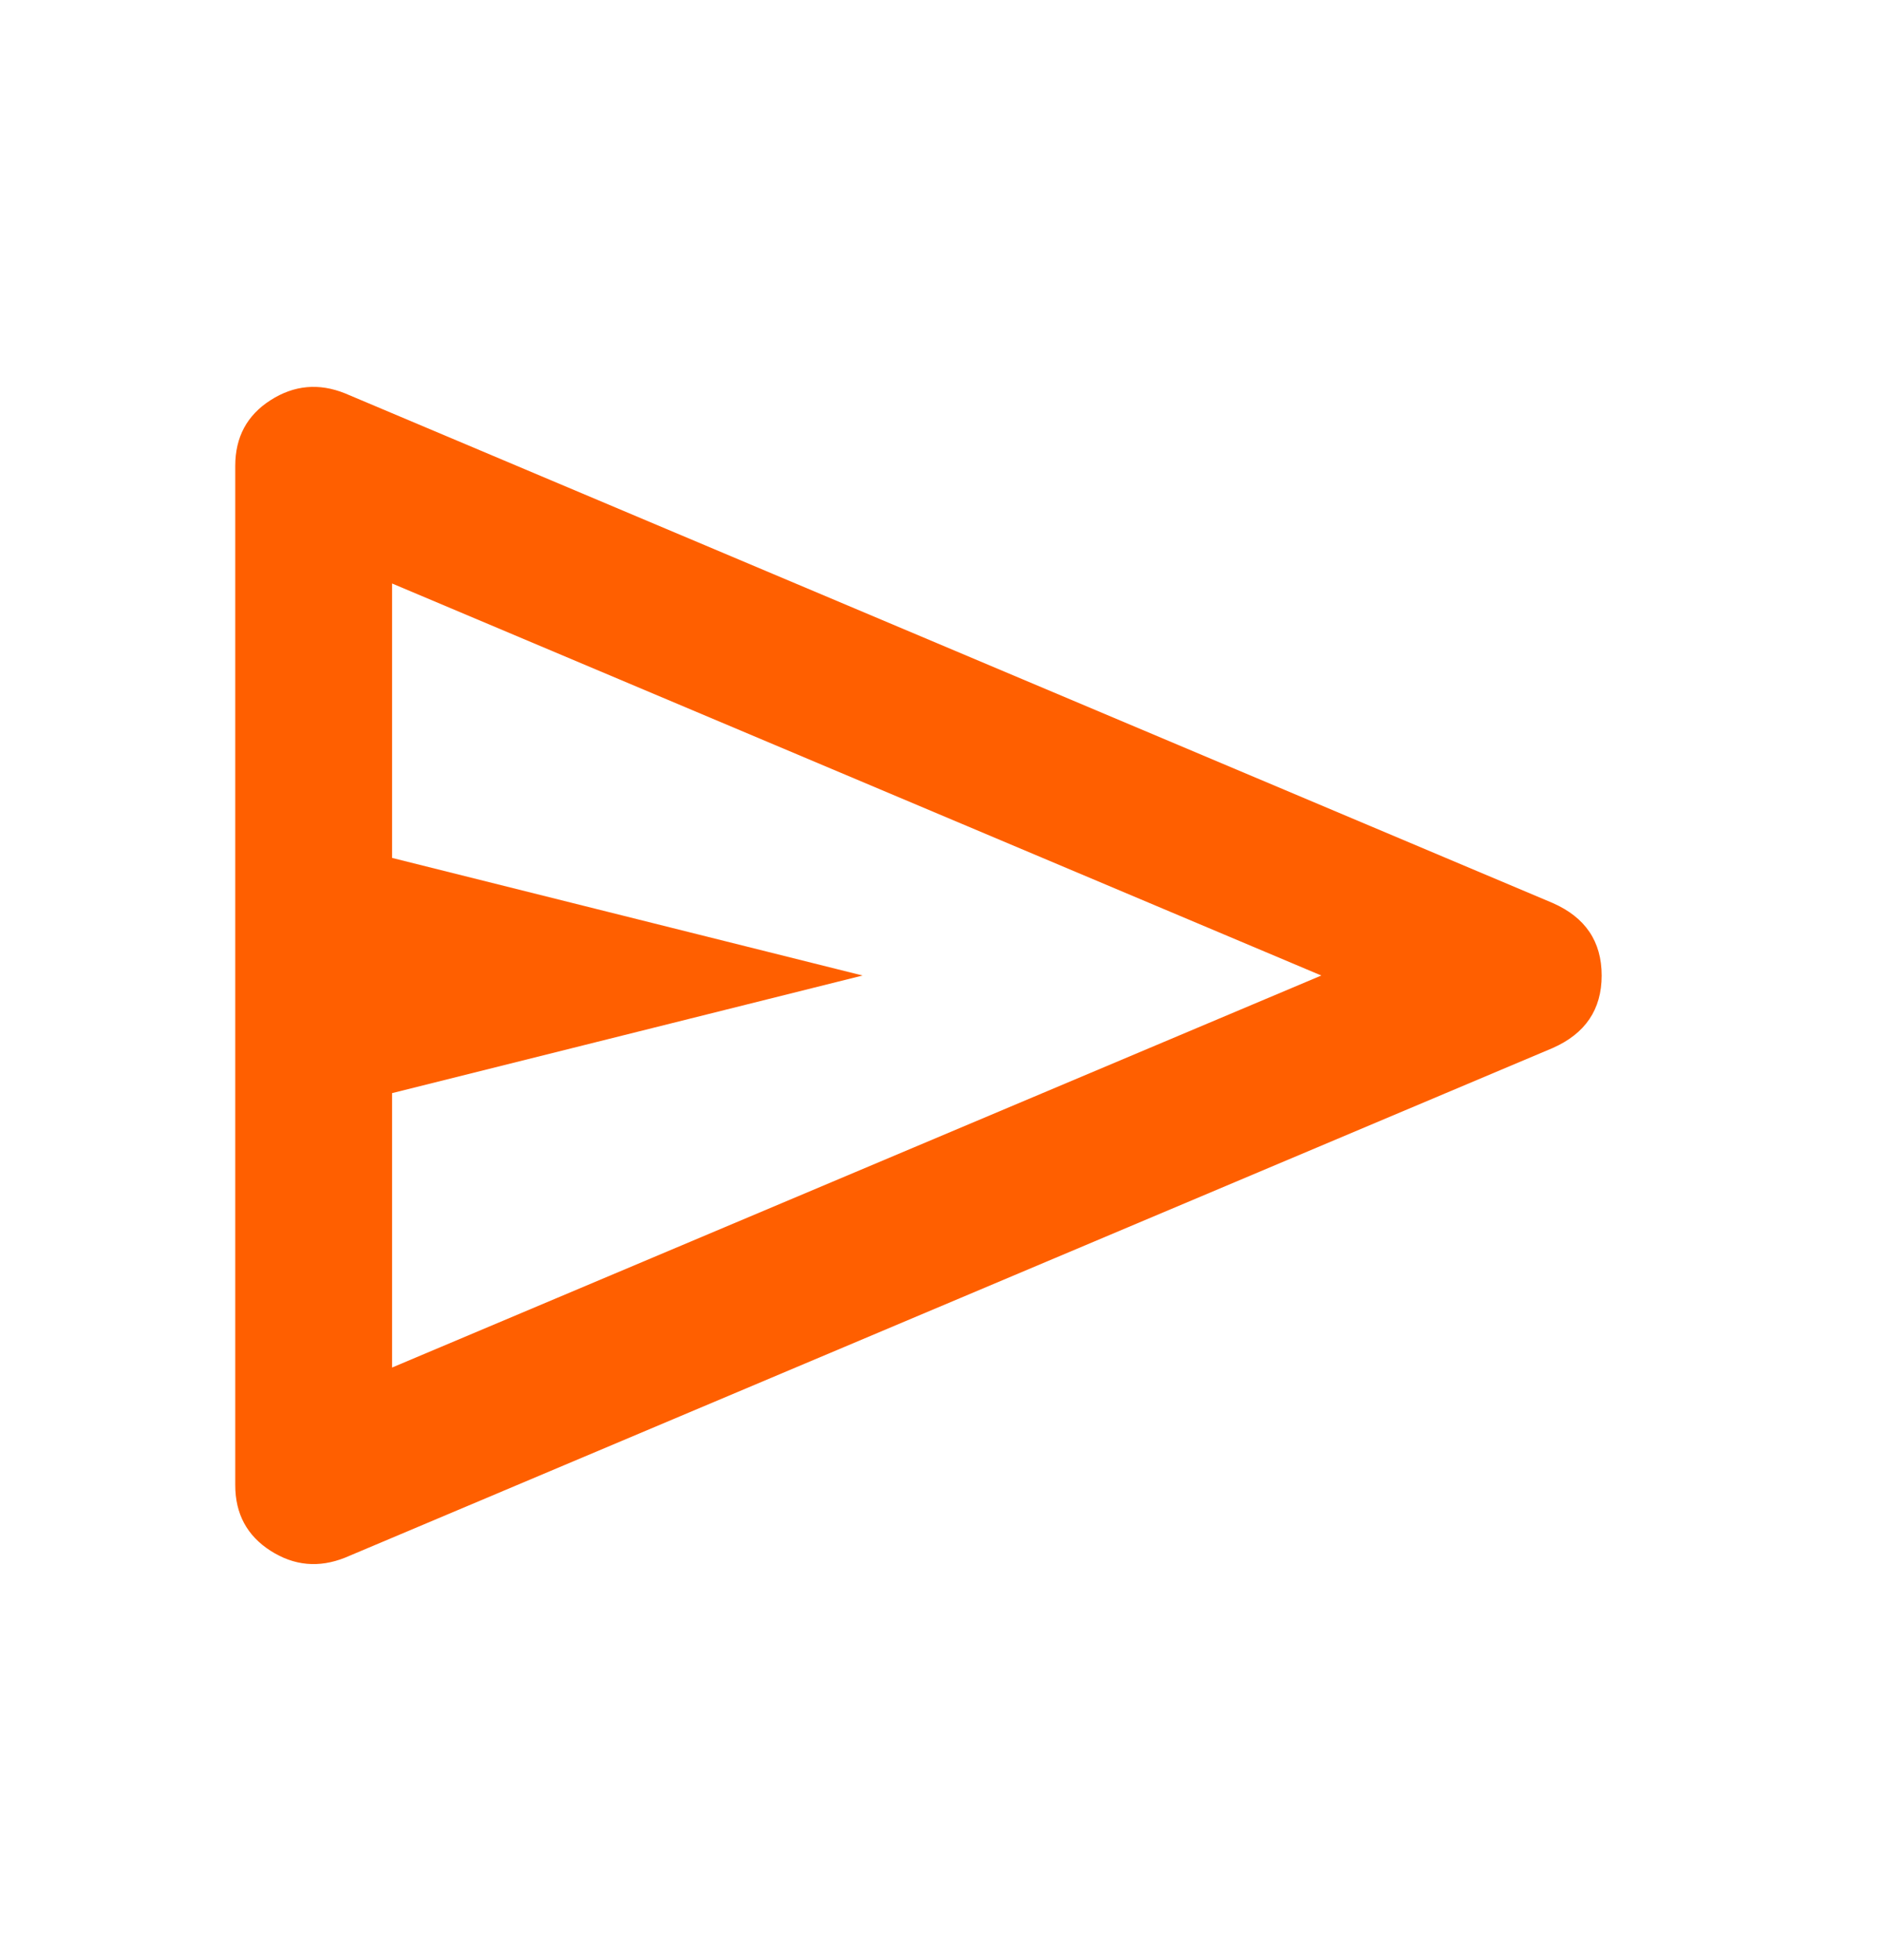 <svg width="24" height="25" viewBox="0 0 24 25" fill="none" xmlns="http://www.w3.org/2000/svg">
<mask id="mask0_13828_22837" style="mask-type:alpha" maskUnits="userSpaceOnUse" x="0" y="0" width="24" height="25">
<rect y="0.442" width="24" height="24" fill="#D9D9D9"/>
</mask>
<g mask="url(#mask0_13828_22837)">
<path d="M19.8 13.367L4.4 19.867C4.067 20 3.75 19.971 3.45 19.779C3.15 19.587 3 19.308 3 18.942V5.942C3 5.575 3.15 5.296 3.45 5.104C3.75 4.912 4.067 4.883 4.4 5.017L19.8 11.517C20.217 11.7 20.425 12.008 20.425 12.442C20.425 12.875 20.217 13.183 19.8 13.367ZM5 17.442L16.85 12.442L5 7.442V10.942L11 12.442L5 13.942V17.442Z" fill="#FF5F00"/>
</g>
</svg>
